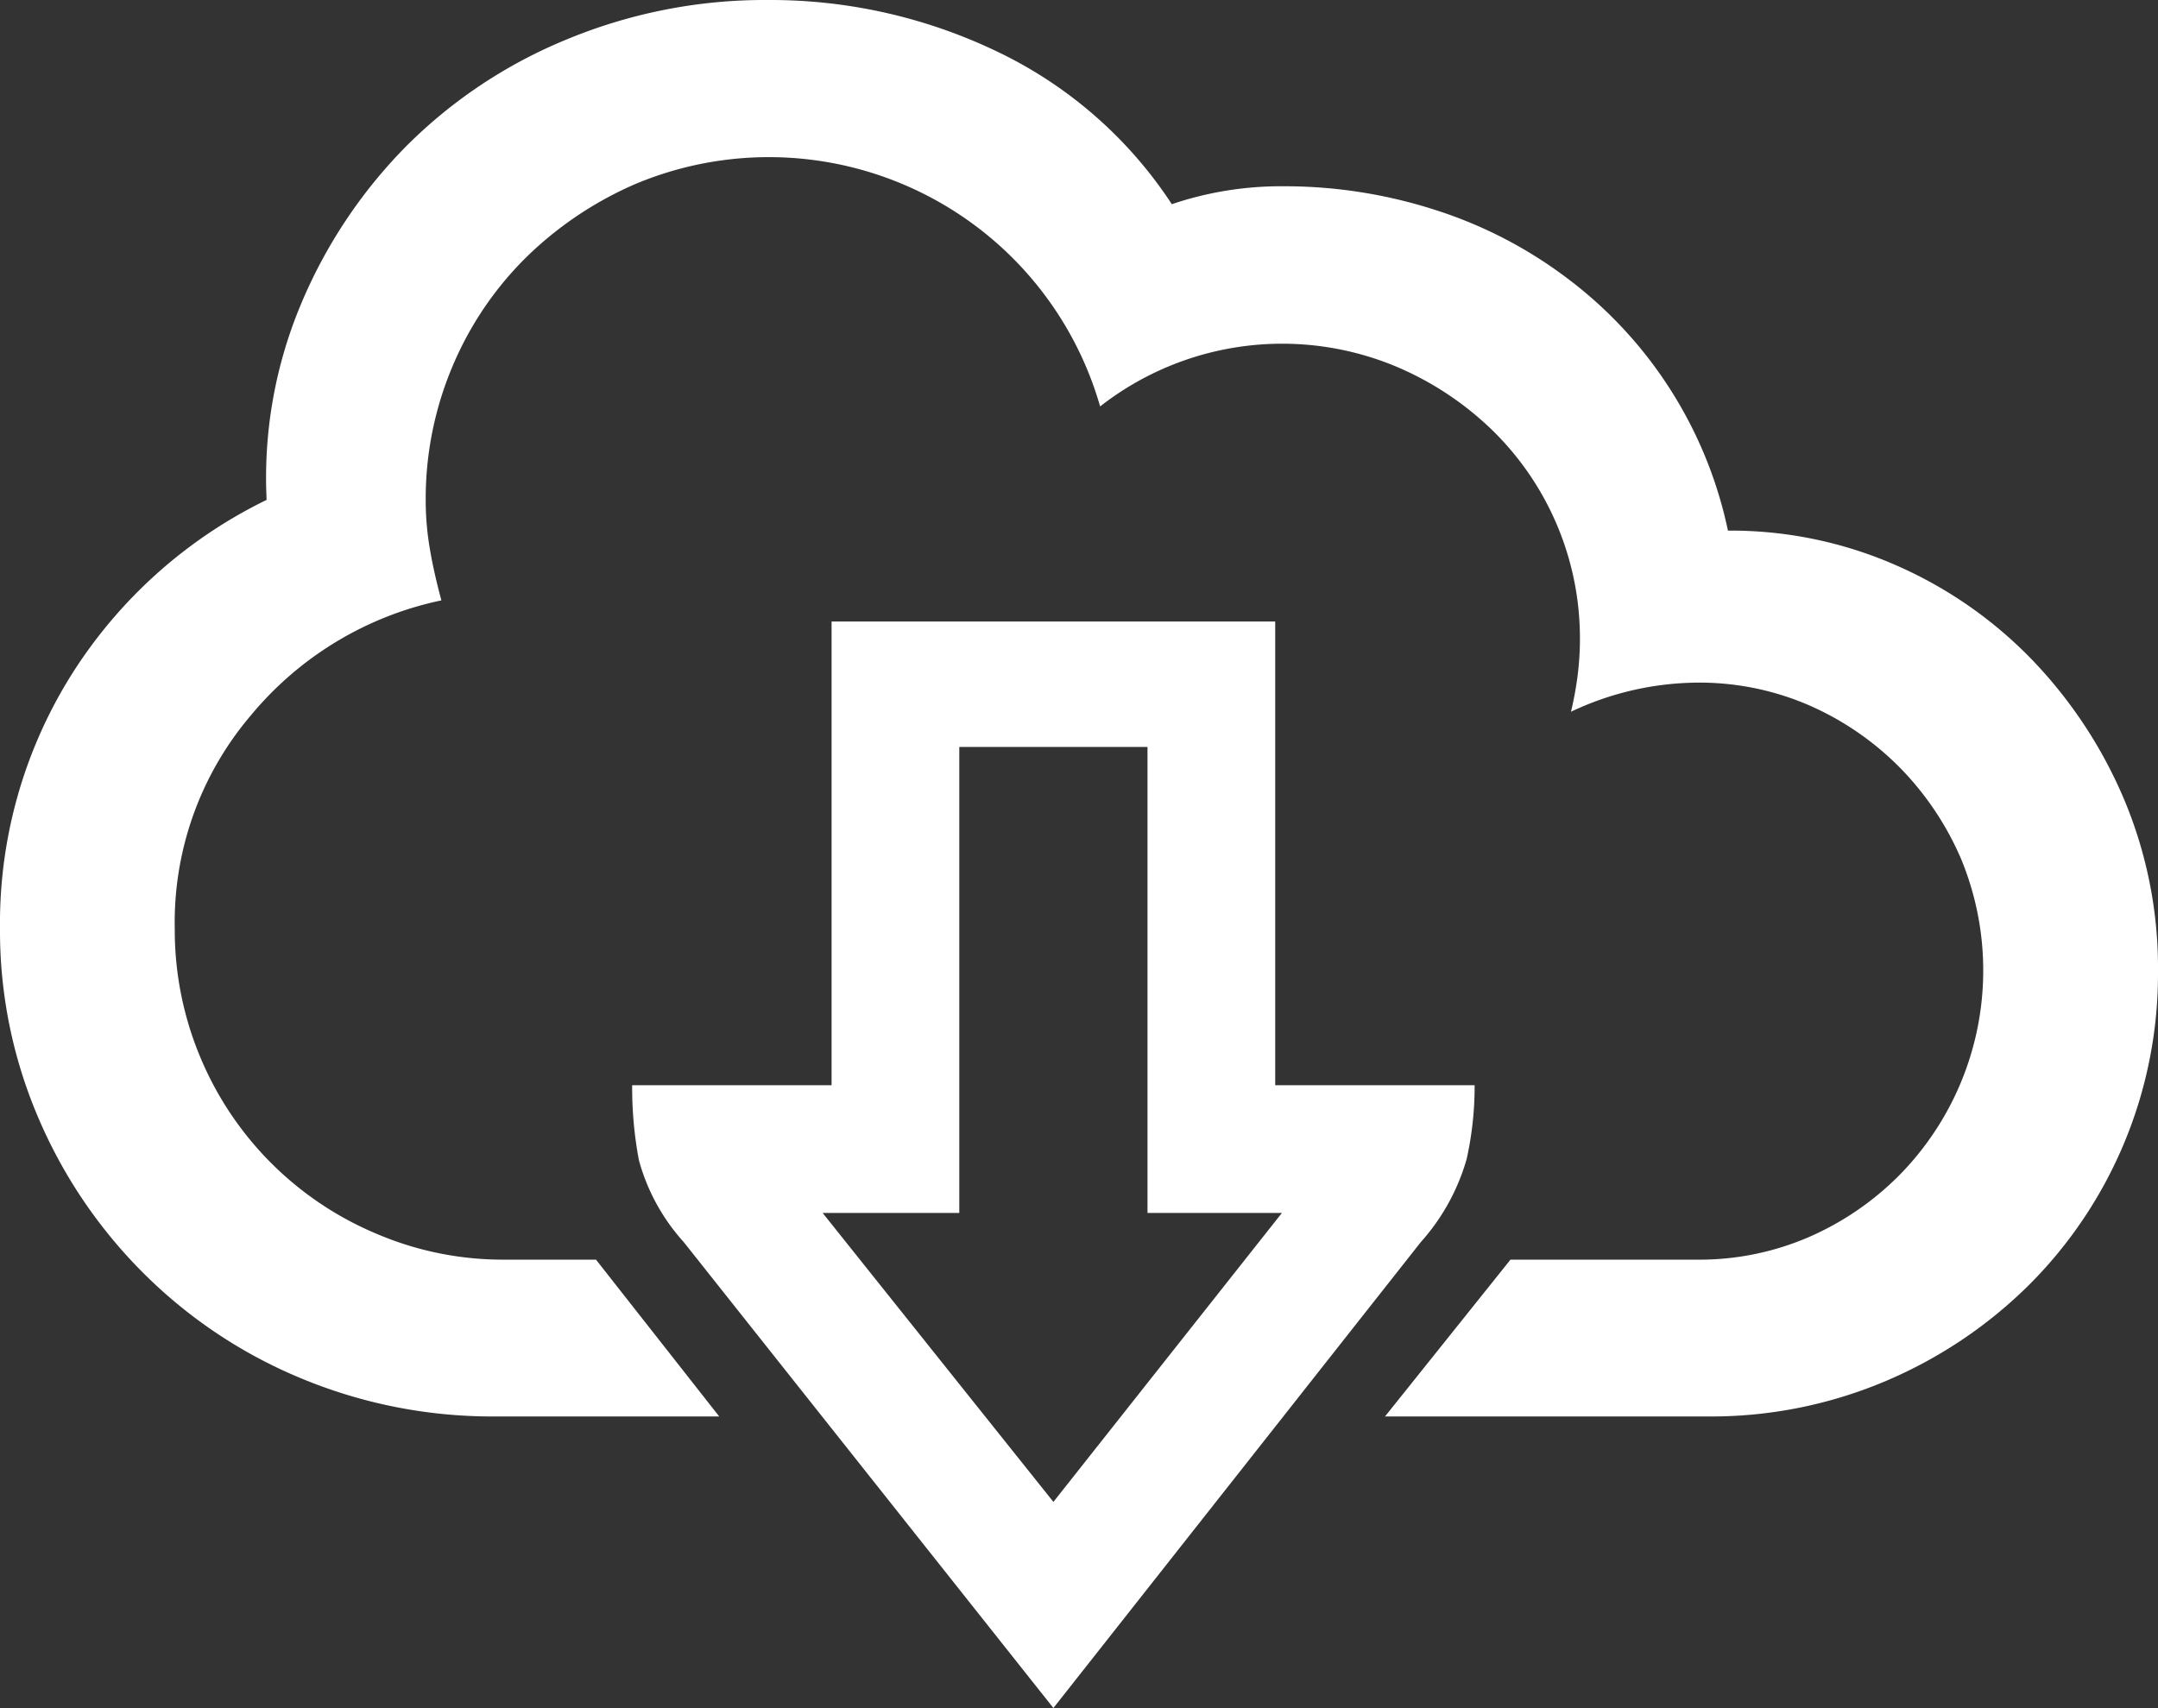 <svg xmlns="http://www.w3.org/2000/svg" width="67.42" height="53.37" viewBox="0 0 67.42 53.37"><rect x="0" y="0" width="67.42" height="53.37" fill="#333333" stroke="none"/><g transform="translate(0.01 0.03)"><path d="M53.97,16.55a12.847,12.847,0,0,1,5.25,1.08,13.329,13.329,0,0,1,4.27,2.97,14.347,14.347,0,0,1,2.87,4.37,13.579,13.579,0,0,1,1.05,5.35,13.736,13.736,0,0,1-4.09,9.86,14.245,14.245,0,0,1-4.48,2.97,13.979,13.979,0,0,1-5.5,1.08H43.26l3.92-4.9h5.81a8.615,8.615,0,0,0,3.5-.7,9.079,9.079,0,0,0,2.84-1.94,9.118,9.118,0,0,0,1.92-9.9,9.293,9.293,0,0,0-1.92-2.85A9.132,9.132,0,0,0,56.49,22a8.615,8.615,0,0,0-3.5-.7,9.359,9.359,0,0,0-3.92.91,10.615,10.615,0,0,0,.21-1.15,9.139,9.139,0,0,0,.07-1.16,9.082,9.082,0,0,0-2.74-6.49,9.76,9.76,0,0,0-2.94-1.96,9.233,9.233,0,0,0-9.31,1.22,10.748,10.748,0,0,0-3.81-5.58A10.778,10.778,0,0,0,19.84,5.72,11.281,11.281,0,0,0,16.44,8a10.5,10.5,0,0,0-2.31,3.41,10.634,10.634,0,0,0-.84,4.22,9.024,9.024,0,0,0,.14,1.55c.09.52.21,1.03.35,1.55a10.531,10.531,0,0,0-5.95,3.59A9.979,9.979,0,0,0,5.45,29a10.288,10.288,0,0,0,.8,4.01,10.259,10.259,0,0,0,5.5,5.51,10.023,10.023,0,0,0,3.99.81h2.87l3.85,4.9h-7A15.557,15.557,0,0,1,9.4,43.04a15.169,15.169,0,0,1-4.93-3.29,15.344,15.344,0,0,1-3.29-4.87A14.823,14.823,0,0,1-.01,28.97,14.616,14.616,0,0,1,2.2,21.09a14.913,14.913,0,0,1,6.12-5.5A14,14,0,0,1,9.37,9.53a15.56,15.56,0,0,1,3.29-4.97A15.25,15.25,0,0,1,17.7,1.2,16.157,16.157,0,0,1,24-.03a16.362,16.362,0,0,1,7.14,1.61A13.439,13.439,0,0,1,36.6,6.35a10.659,10.659,0,0,1,3.5-.56,15.34,15.34,0,0,1,4.73.74,13.748,13.748,0,0,1,4.13,2.14,13.267,13.267,0,0,1,5.01,7.86ZM21.35,38.78a6.272,6.272,0,0,1-1.4-2.56,12.266,12.266,0,0,1-.21-2.34h6.23V19.39H39.83V33.88h6.23a10.415,10.415,0,0,1-.25,2.31,6.6,6.6,0,0,1-1.43,2.59L32.9,53.34ZM32.9,46.9l7.14-9.03h-4.2V23.31H29.96V37.87H25.69L32.9,46.9Z" fill="#fff"/></g></svg>
